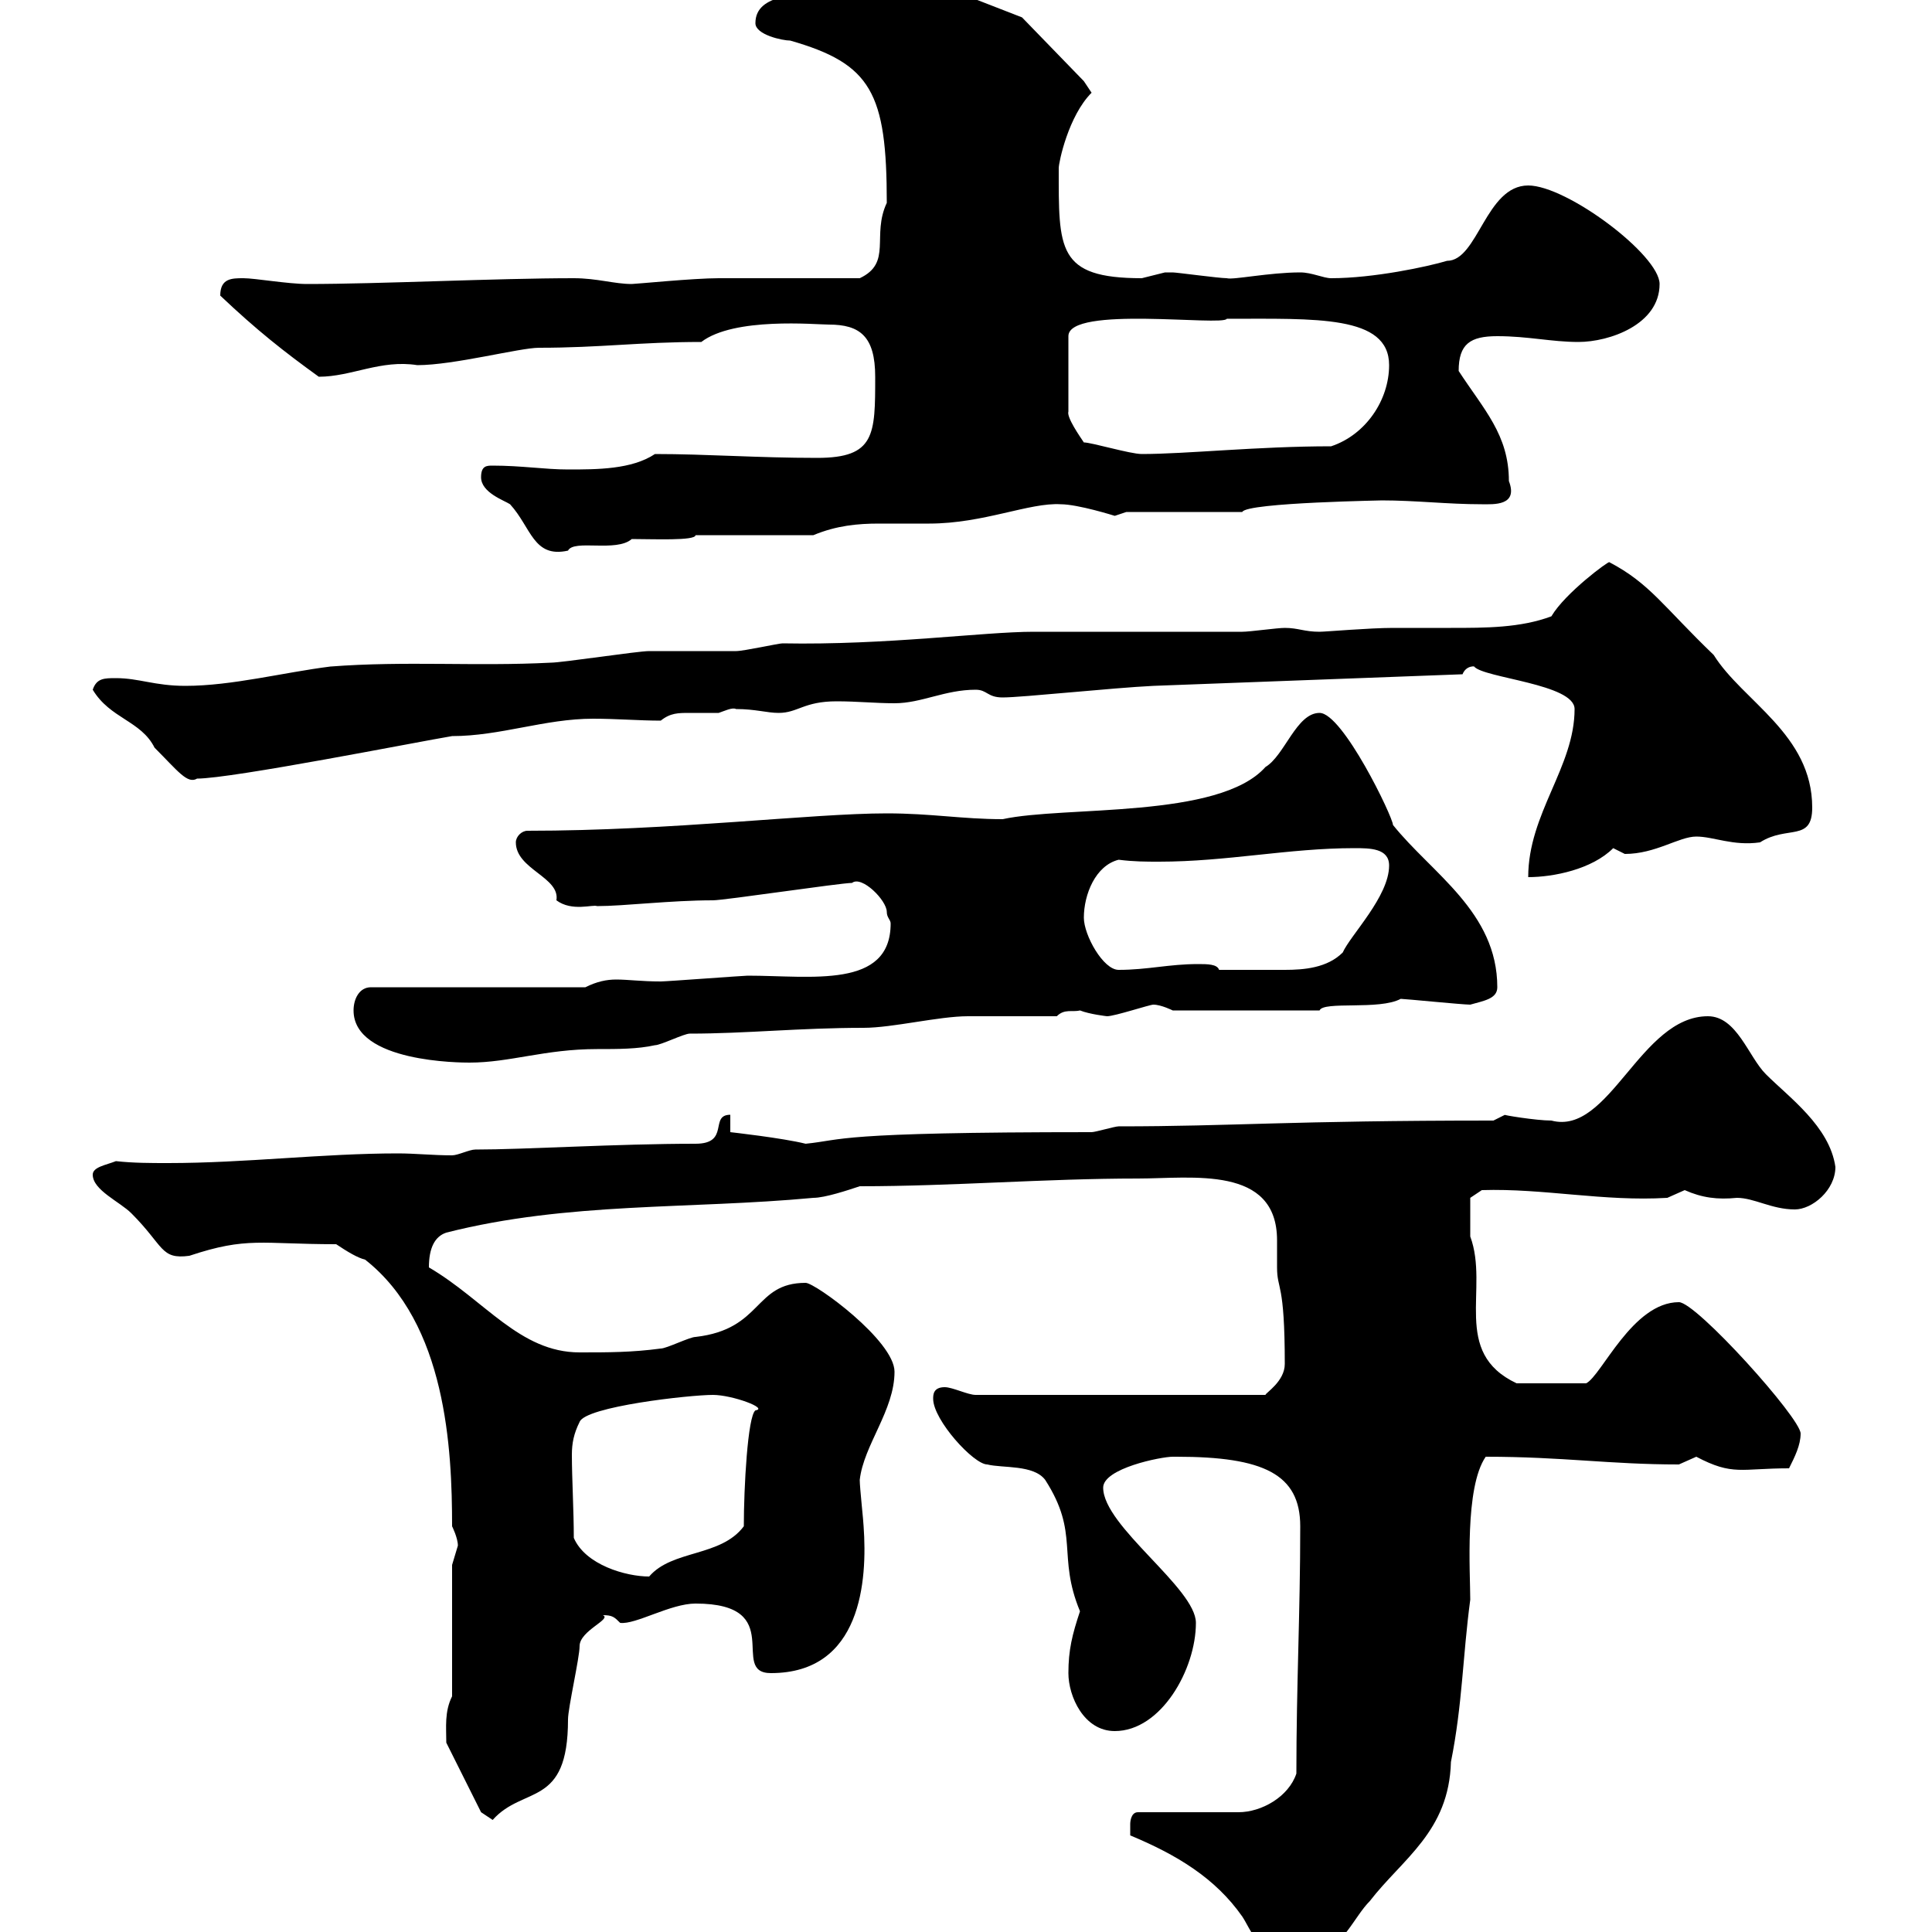 <svg xmlns="http://www.w3.org/2000/svg" xmlns:xlink="http://www.w3.org/1999/xlink" width="300" height="300"><path d="M175.50 285C182.70 288 188.70 291.60 192.90 297.60C194.10 299.40 195.90 304.20 199.50 304.20C200.40 302.70 202.50 303 204.90 303C208.50 302.40 210.30 297.60 212.70 295.20C217.80 288.60 225 284.40 225.30 273.60C227.10 264.60 227.10 257.40 228.30 248.40C228.30 244.20 227.40 231 230.70 226.20C242.70 226.20 249.90 227.40 260.70 227.40C260.70 227.40 263.40 226.20 263.40 226.20C269.10 229.20 270.30 228 277.80 228C278.70 226.20 279.60 224.40 279.60 222.60C279.60 220.20 263.40 202.20 260.70 202.20C253.50 202.20 248.70 213.60 246.30 214.80L235.50 214.80C225.30 210 231.30 200.10 228.30 192C228.30 191.40 228.30 187.20 228.30 186L230.10 184.80C239.70 184.50 249 186.60 258.90 186C258.90 186 261.60 184.80 261.60 184.80C264.30 186 266.70 186.30 269.70 186C272.40 186 275.10 187.80 278.70 187.80C281.40 187.80 285 184.80 285 181.20C284.10 174.90 277.80 170.40 274.20 166.80C271.50 164.10 269.70 157.80 265.20 157.80C254.70 157.80 249.90 176.40 240.90 174C238.50 174 233.10 173.10 233.70 173.10C233.70 173.10 231.90 174 231.90 174C200.10 174 191.40 174.90 173.70 174.90C173.10 174.90 170.10 175.80 169.50 175.80C129.30 175.80 131.10 177 125.10 177.60C121.50 176.70 113.40 175.80 113.40 175.80L113.40 173.10C110.10 173.10 113.40 177.60 108 177.60C95.70 177.60 81.60 178.50 73.80 178.50C72.90 178.50 71.10 179.40 70.20 179.40C67.20 179.40 64.50 179.10 61.80 179.10C50.10 179.10 38.10 180.60 26.10 180.60C23.40 180.60 20.70 180.60 18 180.30C16.50 180.90 14.40 181.20 14.40 182.40C14.40 184.80 18.60 186.60 20.40 188.40C25.50 193.50 24.90 195.60 29.40 195C38.40 192 40.50 193.20 52.20 193.20C54 194.40 55.50 195.30 56.70 195.60C69.30 205.50 70.20 225 70.20 237C70.20 237 71.10 238.80 71.10 240C71.10 240 70.20 243 70.20 243L70.20 263.40C69 265.80 69.30 268.20 69.30 270.60L74.70 281.40C74.70 281.40 76.50 282.60 76.50 282.60C81.30 277.20 88.20 280.80 88.20 267C88.20 265.20 90 257.40 90 255.60C90 253.20 95.10 251.40 93.60 250.80C95.10 250.80 95.40 251.10 96.30 252C98.70 252.30 104.10 249 108 249C122.40 249 113.10 259.80 119.70 259.80C133.80 259.80 134.70 245.40 134.10 237C134.10 236.40 133.50 231 133.50 229.80C134.10 224.40 138.90 219 138.90 213C138.90 208.20 126.60 199.20 125.10 199.20C117 199.20 118.50 206.40 108 207.60C107.10 207.60 103.50 209.40 102.60 209.40C98.10 210 94.50 210 90 210C80.70 210 75.30 201.90 66.60 196.80C66.60 193.80 67.50 192 69.30 191.40C88.20 186.60 107.10 187.80 126.30 186C128.10 186 131.70 184.80 133.50 184.20C147.90 184.20 162.30 183 176.70 183C185.10 183 198.30 180.90 198.30 192.60C198.30 193.80 198.30 195.30 198.30 196.80C198.30 200.40 199.50 198.90 199.50 211.80C199.50 214.50 196.50 216.30 196.50 216.60L151.50 216.60C150.30 216.60 147.90 215.40 146.70 215.40C144.90 215.40 144.90 216.60 144.90 217.20C144.90 220.50 151.20 227.40 153.30 227.40C155.70 228 160.50 227.40 162.30 229.80C167.70 238.20 164.10 241.50 167.70 250.20C166.50 253.80 165.90 256.20 165.90 259.80C165.90 263.40 168.30 268.80 173.10 268.80C180.30 268.80 185.70 259.20 185.70 252C185.70 246.60 171.30 237 171.30 231C171.30 228 180.30 226.20 182.10 226.20C182.10 226.20 182.70 226.20 182.70 226.20C196.20 226.20 201.90 228.90 201.90 237C201.90 250.50 201.30 261.60 201.30 275.40C200.10 279 195.90 281.40 192.30 281.40L176.70 281.40C175.50 281.40 175.50 283.20 175.50 283.20C175.50 284.40 175.50 285 175.50 285ZM89.10 238.80C89.10 234.60 88.80 229.50 88.80 225.90C88.80 224.10 89.10 222.60 90 220.80C90.90 218.40 107.10 216.60 110.70 216.60C113.70 216.60 119.40 218.70 117.30 219C116.10 219.90 115.50 231 115.50 237C111.90 241.80 104.40 240.60 100.80 244.80C97.20 244.80 90.90 243 89.10 238.80ZM54.90 156.90C54.90 165 71.70 165 72.90 165C79.20 165 84.60 162.90 92.70 162.90C96 162.90 99 162.90 101.70 162.30C102.60 162.30 106.20 160.50 107.10 160.50C115.80 160.50 124.20 159.60 134.10 159.60C138.60 159.60 145.80 157.80 150.30 157.80C152.10 157.80 162.30 157.80 164.10 157.80C165.30 156.60 166.50 157.20 167.70 156.90C169.20 157.50 171.90 157.80 171.90 157.80C173.10 157.80 178.50 156 179.10 156C180.30 156 182.10 156.90 182.10 156.90L204.90 156.90C205.50 155.40 214.20 156.90 217.50 155.10C218.10 155.10 227.10 156 228.30 156C230.40 155.40 232.50 155.10 232.50 153.30C232.50 141.60 222.30 135.60 216.30 128.10C216.30 126.90 208.50 110.70 204.90 110.70C201.30 110.70 199.50 117.30 196.50 119.10C189.30 127.20 165.30 125.10 155.70 127.20C149.40 127.20 144.60 126.30 137.70 126.30C126 126.30 104.40 129 81.90 129C81 129 80.10 129.90 80.10 130.80C80.10 135 87 136.20 86.40 139.80C88.80 141.60 92.10 140.40 92.70 140.70C96.90 140.70 104.10 139.80 110.70 139.80C112.50 139.80 130.50 137.10 132.30 137.10C133.80 135.90 137.70 139.80 137.70 141.60C137.70 142.50 138.30 142.80 138.30 143.40C138.30 153.60 126 151.50 116.10 151.50C115.50 151.50 103.50 152.40 102.60 152.40C99.60 152.40 97.50 152.10 95.70 152.10C94.20 152.10 92.70 152.40 90.90 153.30L57.60 153.30C55.80 153.30 54.90 155.10 54.90 156.90ZM168.30 142.50C168.30 138.90 170.10 134.40 173.70 133.50C176.10 133.80 177.90 133.80 180 133.80C190.50 133.80 200.10 131.70 210.30 131.70C212.70 131.70 215.70 131.70 215.70 134.40C215.70 139.20 209.70 145.20 208.50 147.90C206.10 150.30 202.50 150.60 199.50 150.60C196.50 150.60 192.90 150.60 189.30 150.60C189 149.70 187.50 149.70 186 149.70C181.50 149.70 178.20 150.60 173.70 150.60C171.30 150.60 168.30 145.20 168.30 142.50ZM244.50 110.10C244.50 119.10 237.30 126.30 237.30 136.20C241.20 136.20 247.20 135 250.50 131.70C250.50 131.70 252.30 132.60 252.30 132.60C257.10 132.60 260.70 129.90 263.40 129.90C266.10 129.90 269.10 131.40 273.30 130.80C277.50 128.10 281.40 130.80 281.40 125.40C281.40 114 270.60 108.90 266.10 101.70C258.30 94.20 256.20 90.60 249.90 87.30C249.90 87 243 92.10 240.90 95.70C236.10 97.50 230.70 97.50 225.30 97.50C222.30 97.50 219.30 97.50 216.30 97.50C212.70 97.50 205.80 98.10 204.90 98.10C202.50 98.10 201.60 97.50 199.50 97.50C198.30 97.50 194.10 98.10 192.90 98.10L160.50 98.10C152.70 98.10 137.70 100.20 121.50 99.90C120.90 99.90 115.50 101.10 114.30 101.10C113.40 101.10 101.70 101.10 100.80 101.10C99 101.10 87.30 102.90 85.50 102.90C73.80 103.50 63 102.60 51.30 103.50C44.10 104.40 36 106.50 28.80 106.50C24 106.50 21.60 105.30 18 105.30C16.20 105.30 15 105.30 14.40 107.10C17.10 111.60 21.90 111.90 24 116.10C27.60 119.70 29.10 121.80 30.60 120.90C36 120.90 64.80 115.20 70.20 114.30C77.70 114.30 84.60 111.60 92.10 111.60C95.70 111.60 99.30 111.90 102.60 111.90C104.10 110.70 105.30 110.70 107.10 110.70C108.30 110.70 109.80 110.70 111.60 110.70C112.50 110.40 113.70 109.80 114.30 110.10C117.30 110.10 119.10 110.70 120.90 110.70C123.90 110.70 124.80 108.90 129.90 108.90C133.20 108.90 135.90 109.20 138.90 109.20C143.10 109.20 146.70 107.10 151.50 107.10C153.30 107.10 153.30 108.30 155.70 108.30C158.70 108.30 172.80 106.80 179.10 106.50L227.10 104.70C227.70 103.20 229.20 103.50 228.90 103.50C230.40 105.30 244.50 106.20 244.50 110.10ZM74.70 74.10C74.70 76.50 78.30 77.70 79.20 78.30C82.50 81.90 82.80 86.70 88.20 85.50C89.10 83.70 95.70 85.80 98.10 83.70C101.40 83.70 108 84 108 83.10L126.30 83.10C129.90 81.60 133.20 81.30 136.50 81.30C138.90 81.30 141.30 81.30 144.30 81.30C152.70 81.30 159.90 78 164.70 78.30C167.40 78.30 173.10 80.10 173.10 80.10C173.10 80.10 174.90 79.50 174.90 79.50L192.90 79.50C193.50 78 216 77.70 214.50 77.70C219.90 77.70 224.70 78.30 230.10 78.30C231.90 78.30 235.80 78.60 234.30 74.70C234.30 67.50 230.40 63.60 226.50 57.60C226.50 53.40 228.30 52.20 232.50 52.20C237.30 52.20 240.90 53.10 245.10 53.10C249.90 53.10 257.70 50.40 257.70 44.10C257.70 39.60 243.30 28.80 237.30 28.80C230.70 28.80 229.50 40.50 224.70 40.50C221.70 41.40 213.30 43.20 206.70 43.20C205.50 43.20 203.70 42.30 201.90 42.30C197.10 42.30 191.40 43.50 190.50 43.20C189.30 43.20 182.70 42.30 182.10 42.30C182.10 42.30 182.10 42.30 180.90 42.30C180.90 42.30 177.30 43.20 177.30 43.20C164.10 43.20 164.40 38.70 164.40 26.10C164.40 25.20 165.90 18 169.50 14.40L168.30 12.60L158.70 2.70L142.50-3.60C140.70-3.60 134.70-3.60 133.50-3.60C132.30-3.60 128.70-1.80 128.10-1.80C124.50-0.60 117.30-1.20 117.30 3.60C117.30 5.40 121.50 6.30 122.70 6.30C135.30 9.90 137.70 14.40 137.70 31.50C135.30 36.60 138.60 40.80 133.50 43.20C129.90 43.20 115.50 43.20 111.60 43.20C107.70 43.20 98.70 44.10 98.10 44.10C95.40 44.10 92.70 43.20 89.10 43.20C77.10 43.20 59.10 44.10 47.70 44.10C44.70 44.10 39.60 43.20 37.80 43.20C36 43.20 34.20 43.20 34.20 45.90C39.90 51.30 44.10 54.60 49.50 58.50C54.60 58.50 59.10 55.80 64.80 56.70C70.50 56.70 80.70 54 83.70 54C93.30 54 99.30 53.10 108.90 53.10C114 49.20 126.60 50.40 128.70 50.40C133.50 50.40 135.90 52.20 135.90 58.50C135.90 67.50 135.90 71.10 126.90 71.10C117.60 71.10 109.80 70.50 101.70 70.50C98.10 72.90 92.70 72.90 88.20 72.90C84.60 72.90 81 72.30 76.50 72.30C75.60 72.30 74.70 72.30 74.70 74.10ZM168.30 68.70C167.70 67.80 165.60 64.80 165.90 63.90L165.90 52.20C165.90 47.40 189.90 50.70 190.50 49.50C204.30 49.50 215.70 48.90 215.70 56.70C215.70 62.10 212.10 67.50 206.70 69.30C195.30 69.30 184.20 70.50 177.30 70.50C175.50 70.50 169.50 68.70 168.30 68.70Z"/></svg>